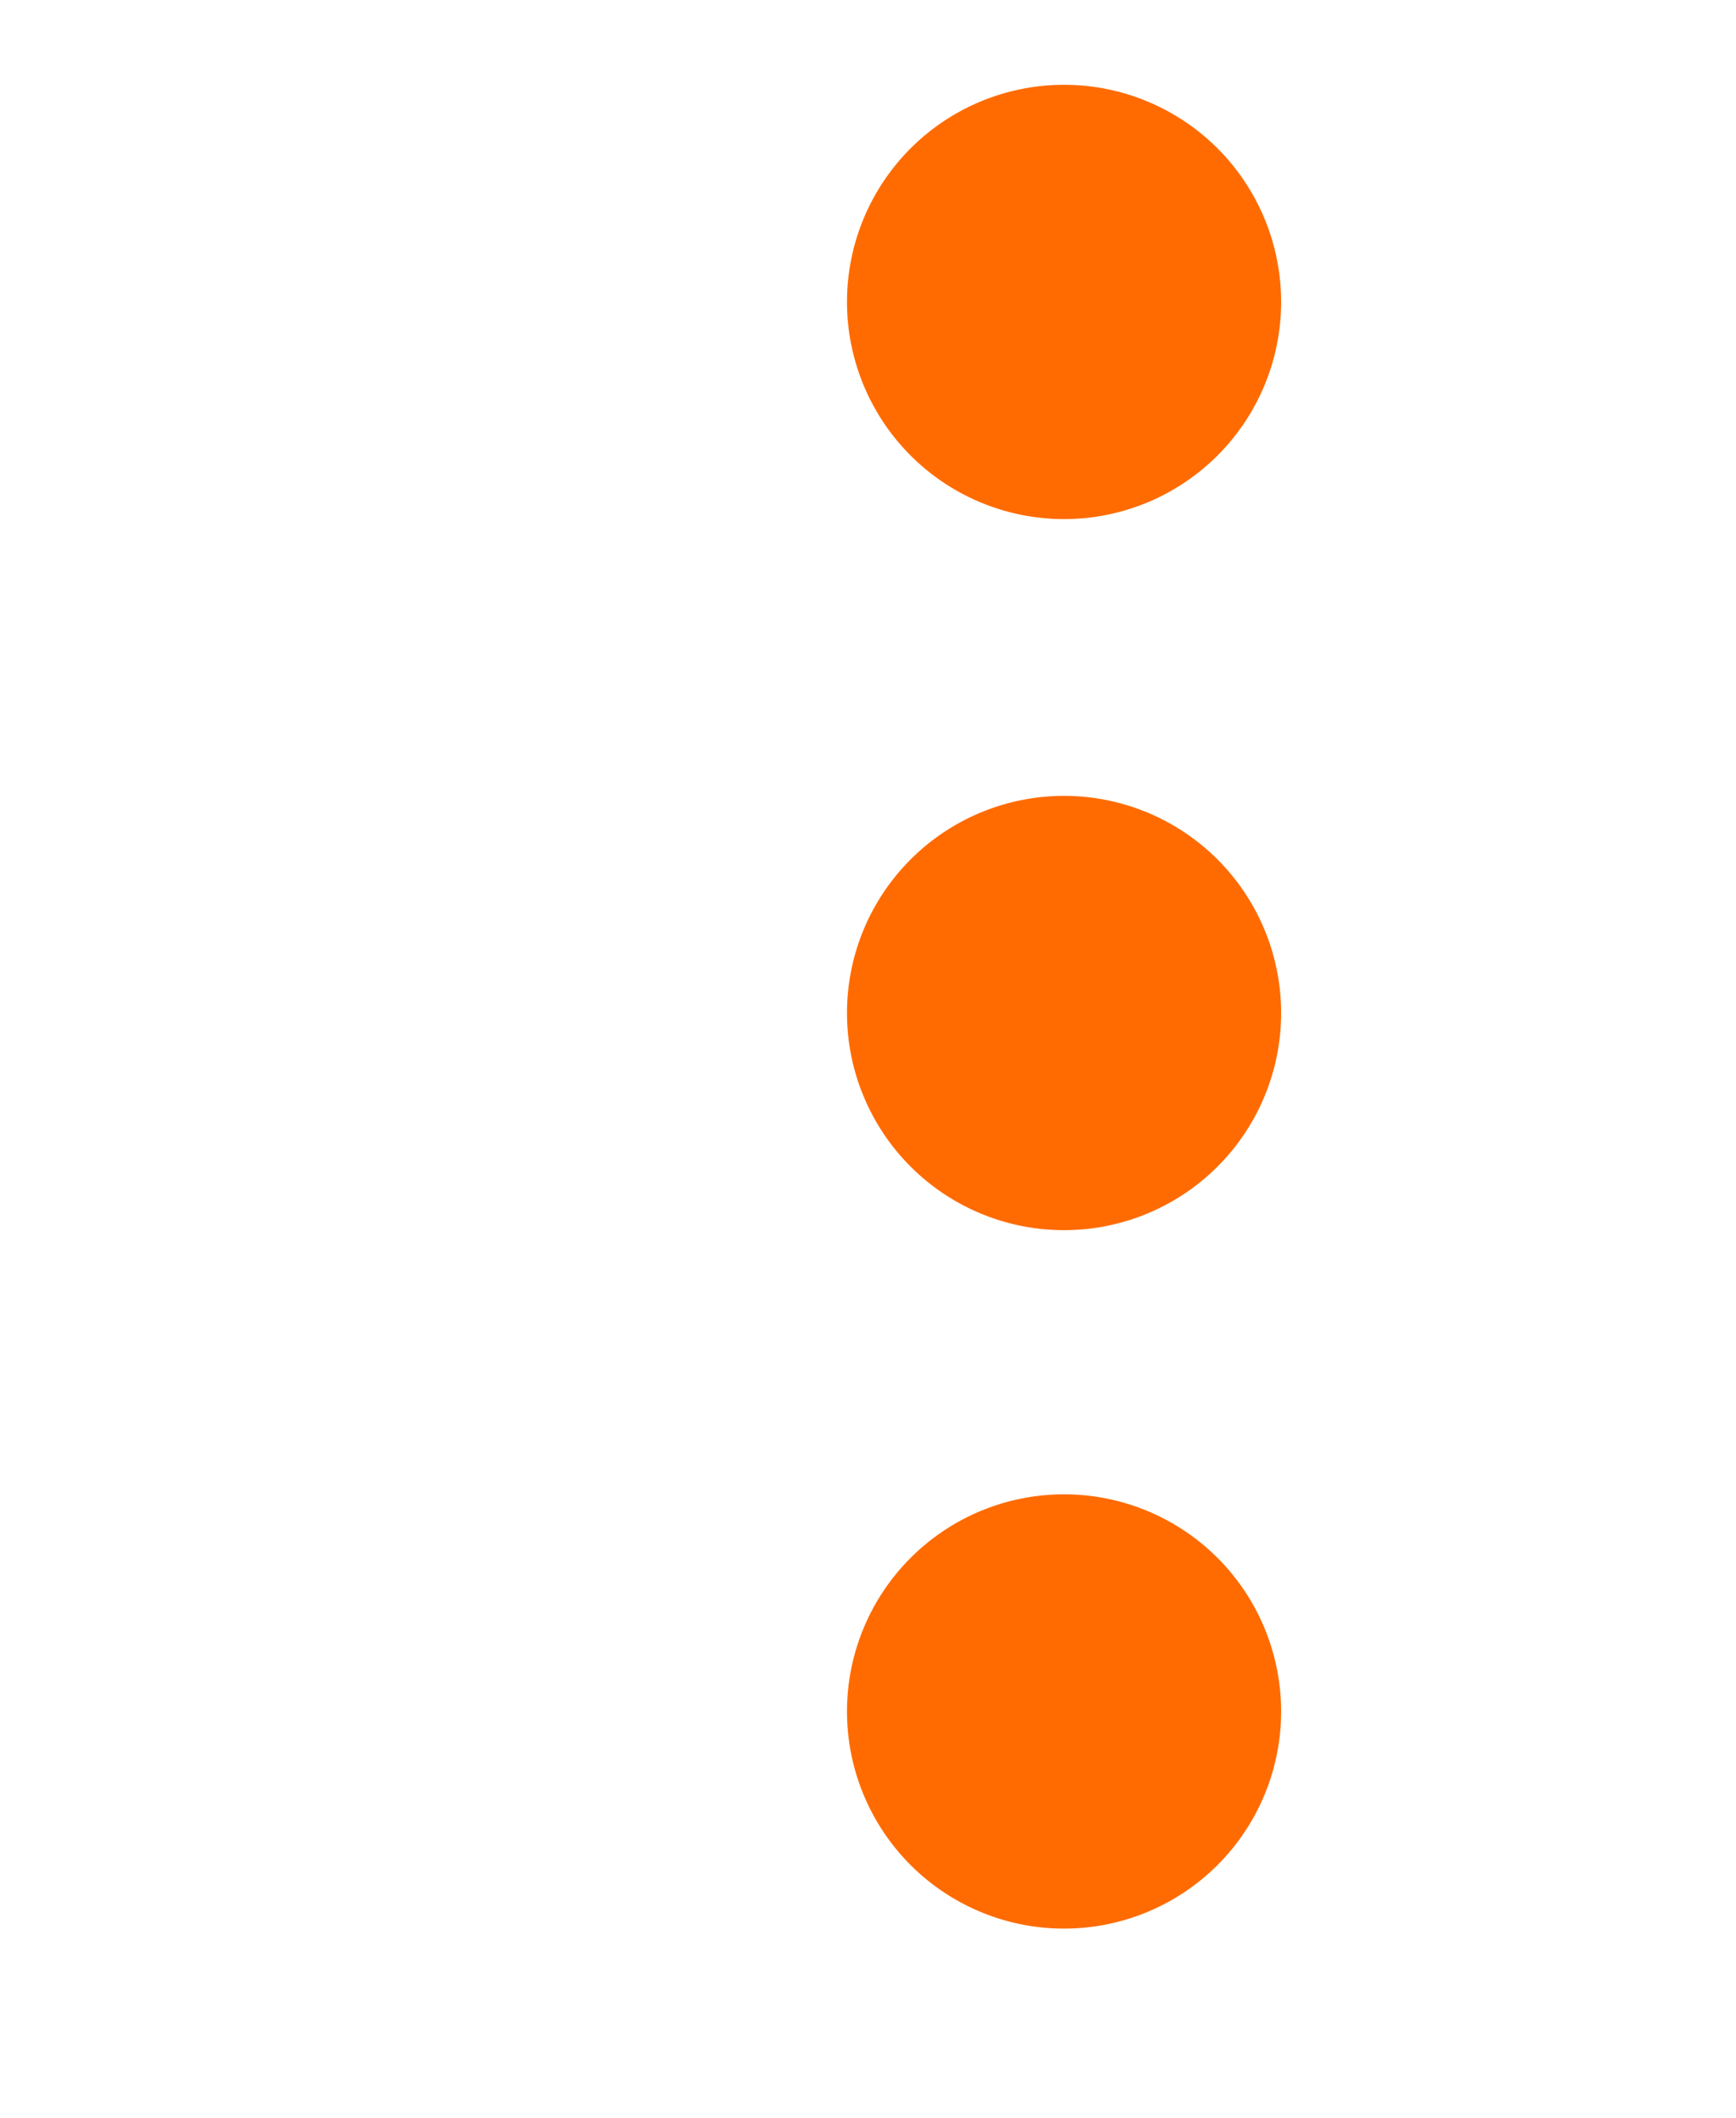 <svg xmlns="http://www.w3.org/2000/svg" xmlns:xlink="http://www.w3.org/1999/xlink" width="20.498" height="25" viewBox="0 0 20.498 25"><defs><style>.a{fill:none;}.b{clip-path:url(#a);}.c{fill:#ff6b00;}</style><clipPath id="a"><rect class="a" width="20.498" height="25"/></clipPath></defs><g class="b"><rect class="a" width="25.654" height="24.488" transform="translate(-3)"/><path class="c" d="M-.176,19.2a2.563,2.563,0,1,1,2.563,2.564A2.563,2.563,0,0,1-.176,19.2Zm0-8.243a2.563,2.563,0,1,1,2.563,2.563A2.563,2.563,0,0,1-.176,10.958Zm0-8.394A2.563,2.563,0,1,1,2.387,5.127,2.563,2.563,0,0,1-.176,2.563Z" transform="translate(10.177 1)"/></g></svg>